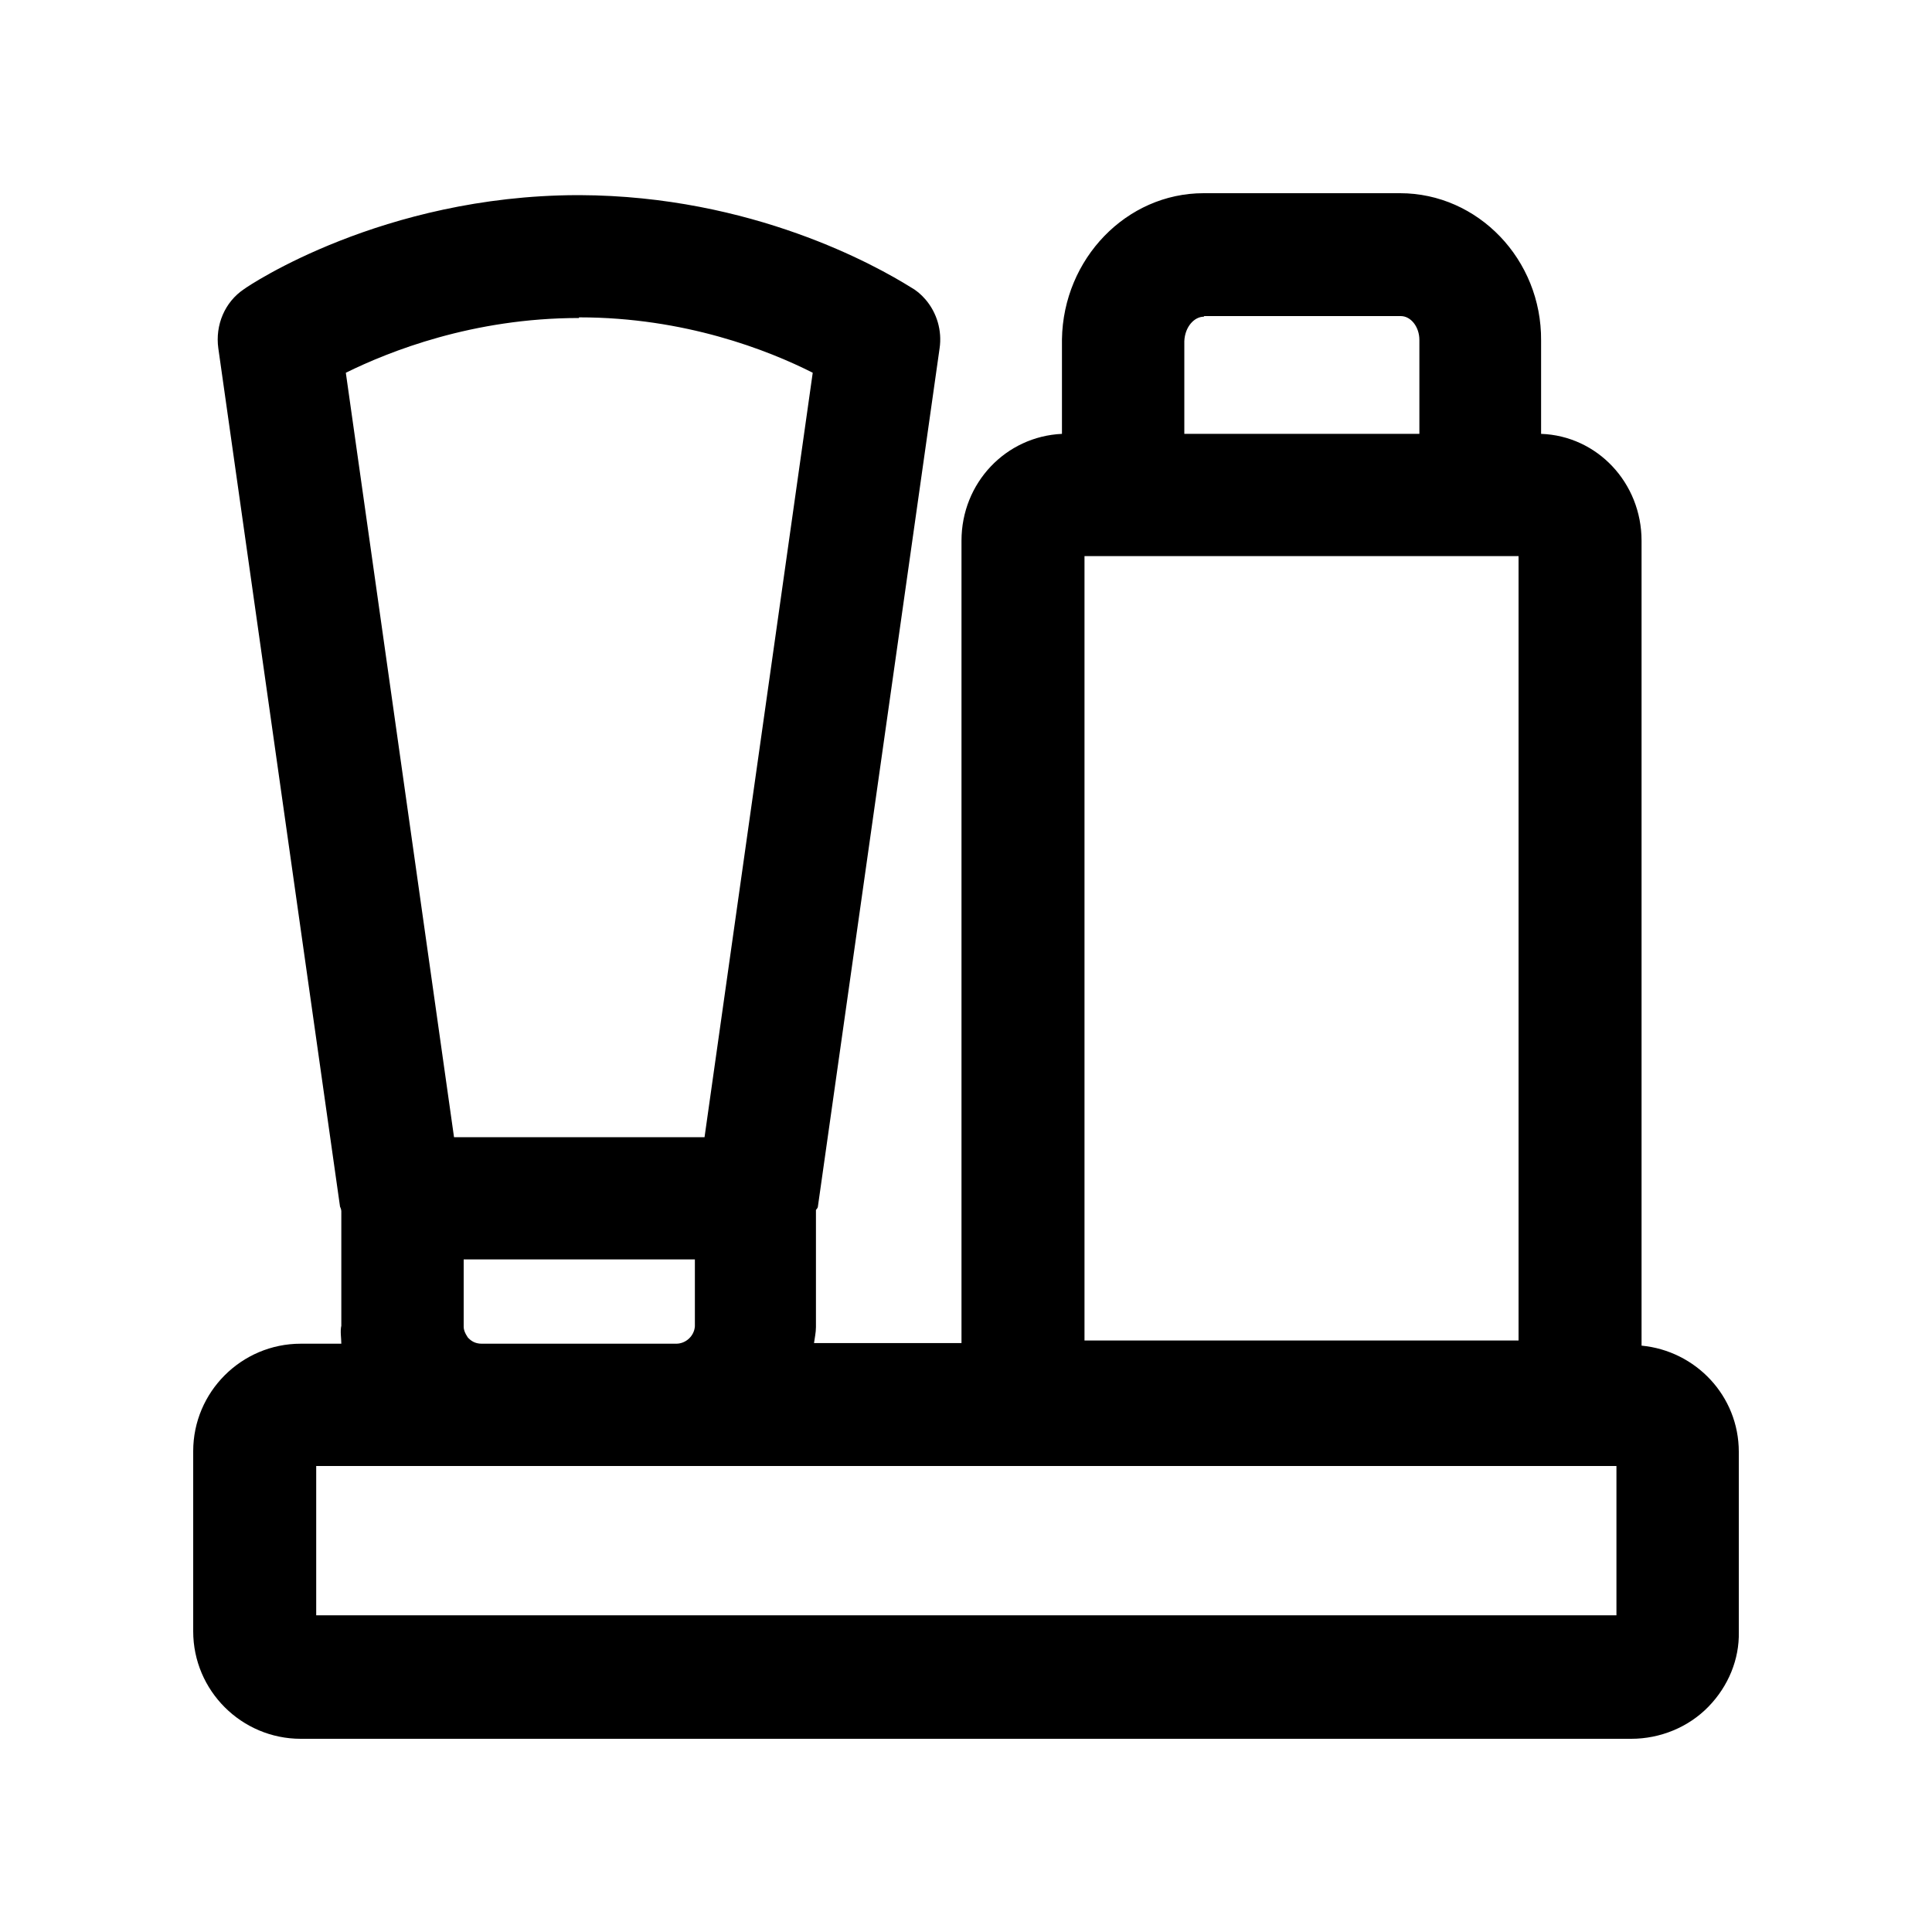 <svg width="30" height="30" viewBox="0 0 30 30" fill="none" xmlns="http://www.w3.org/2000/svg">
<path d="M25.49 20.865V8.396C25.49 7.496 24.8 6.767 23.93 6.737V5.288C23.94 4.029 22.95 3 21.74 3H18.69C17.49 3 16.51 4.019 16.49 5.268V6.737C15.62 6.777 14.93 7.496 14.93 8.396V20.855H12.64C12.65 20.775 12.67 20.695 12.67 20.605V18.787C12.67 18.787 12.7 18.757 12.7 18.737L14.59 5.408C14.63 5.138 14.55 4.858 14.37 4.649C14.3 4.569 14.23 4.509 14.14 4.459C13.61 4.129 11.68 3.04 9 3.03H8.96C5.94 3.04 3.87 4.429 3.79 4.489C3.49 4.689 3.34 5.048 3.39 5.408L5.28 18.737C5.28 18.737 5.3 18.777 5.3 18.807V20.585C5.28 20.675 5.3 20.775 5.3 20.865H4.67C3.75 20.865 3 21.614 3 22.534V25.331C3 26.251 3.75 27 4.67 27H25.33C25.78 27 26.22 26.82 26.53 26.5C26.84 26.181 27.01 25.761 27 25.341V22.544C27 21.674 26.33 20.975 25.49 20.895V20.865ZM16.84 8.635H23.58V20.815H16.84V8.635ZM18.7 4.908H21.75C21.91 4.908 22.04 5.078 22.04 5.278V6.737H18.39V5.298C18.4 5.068 18.55 4.918 18.69 4.918L18.7 4.908ZM8.99 4.928H9C10.63 4.928 11.93 5.438 12.62 5.788L10.94 17.658H7.05L5.37 5.788C6.04 5.458 7.34 4.938 8.99 4.938V4.928ZM7.27 20.775C7.27 20.775 7.2 20.685 7.2 20.605V19.556H10.79V20.595C10.78 20.745 10.65 20.865 10.5 20.865H7.48C7.37 20.865 7.31 20.815 7.27 20.775ZM25.11 25.082H4.91V22.764H25.1V25.082H25.11Z" fill="black"/>
</svg>
